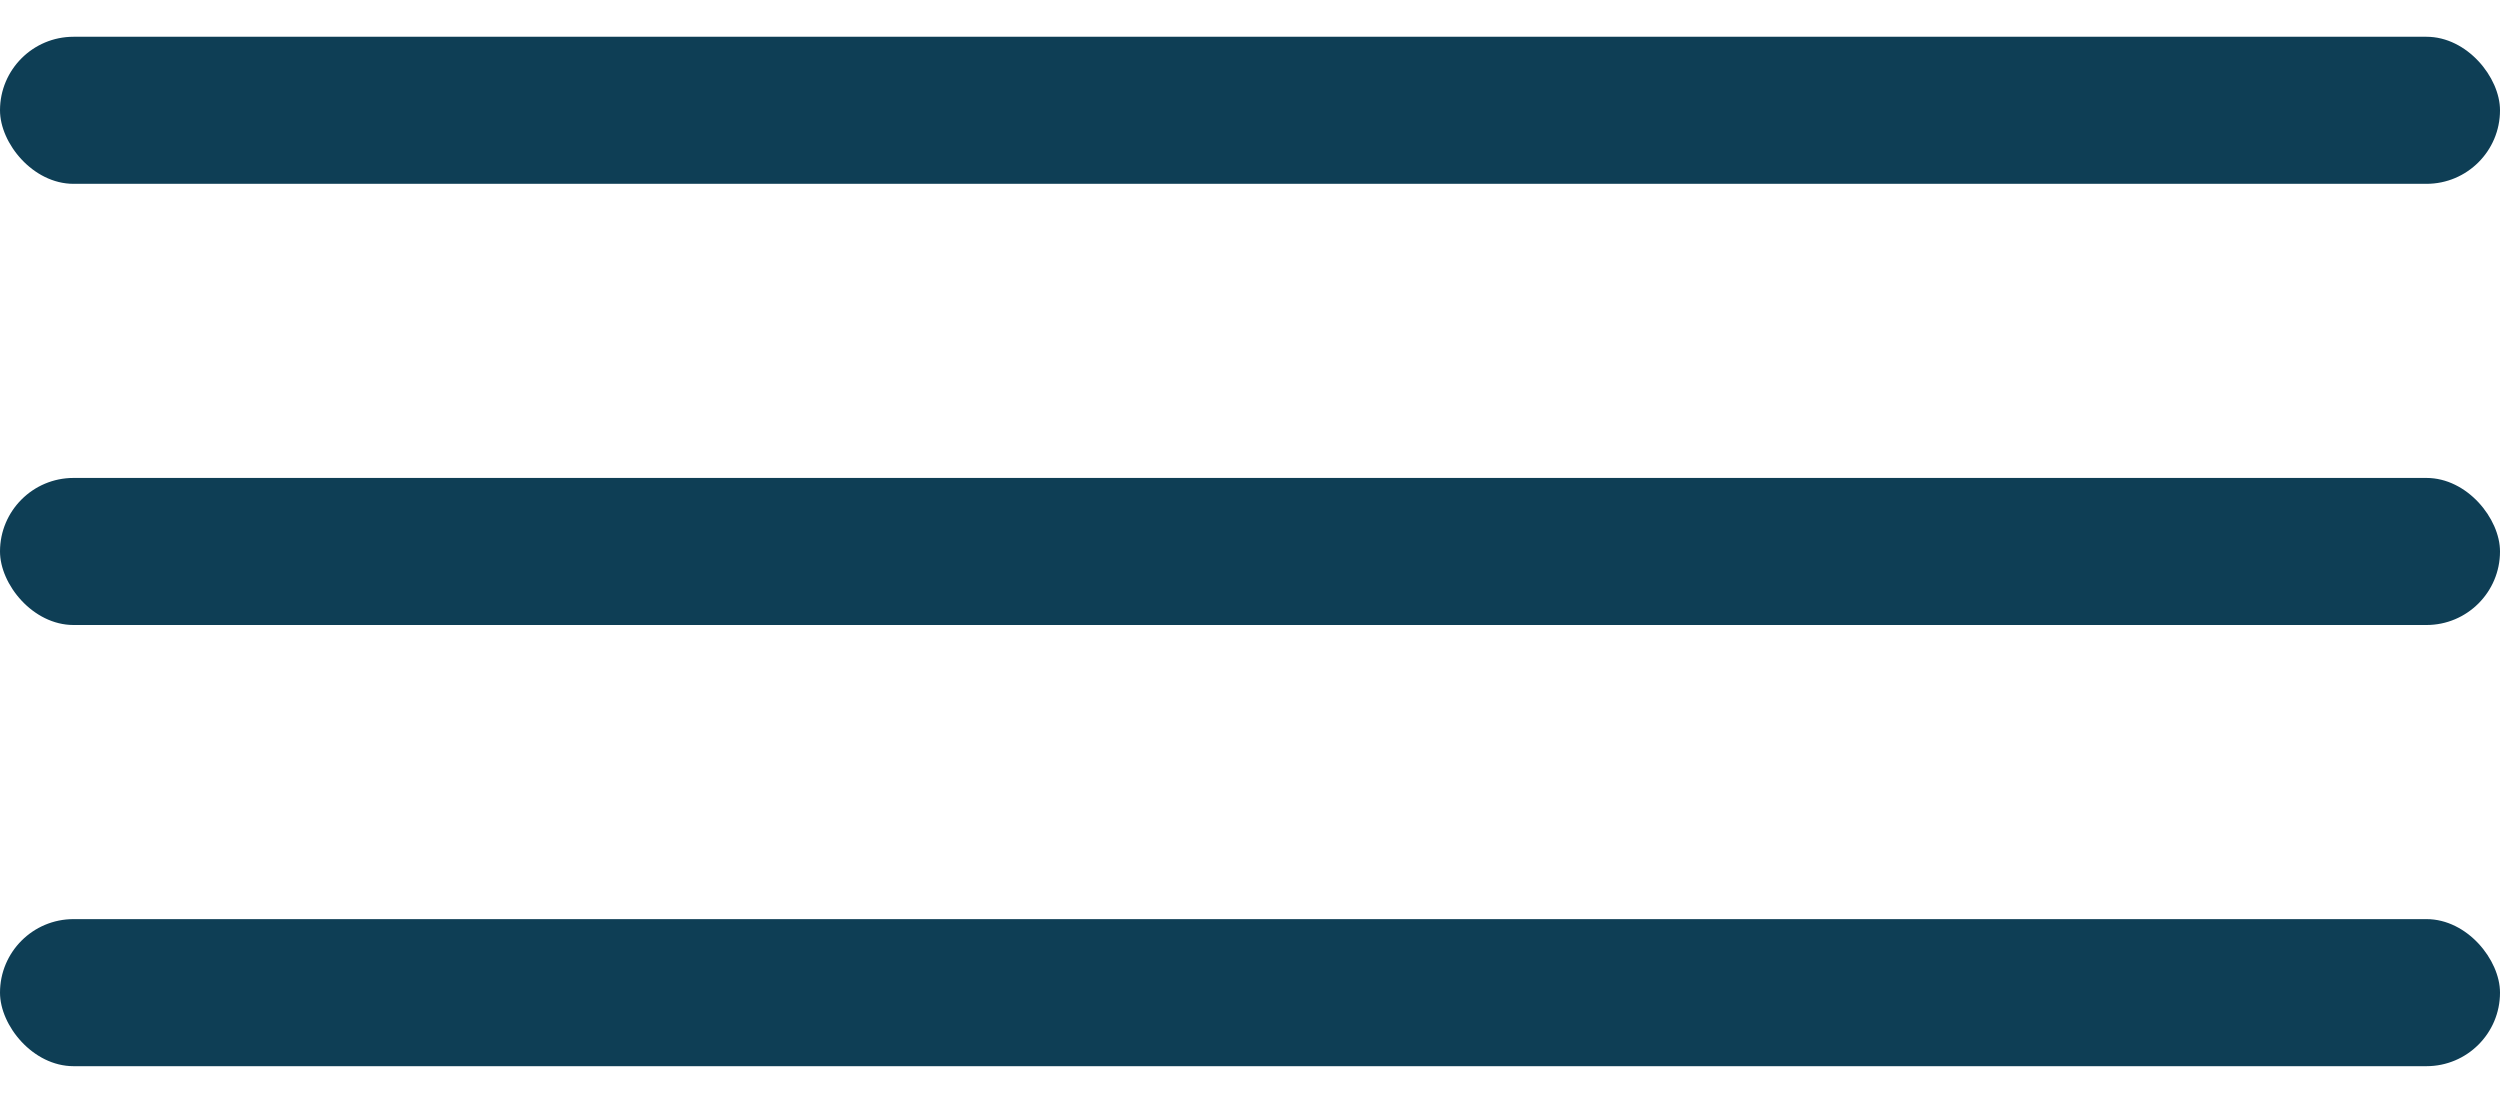 <?xml version="1.0" encoding="UTF-8"?> <svg xmlns="http://www.w3.org/2000/svg" width="34" height="15" viewBox="0 0 34 15" fill="none"><rect y="0.5" width="34" height="2" rx="1" fill="#0E3E55"></rect><rect y="6.5" width="34" height="2" rx="1" fill="#0E3E55"></rect><rect y="12.5" width="34" height="2" rx="1" fill="#0E3E55"></rect></svg> 